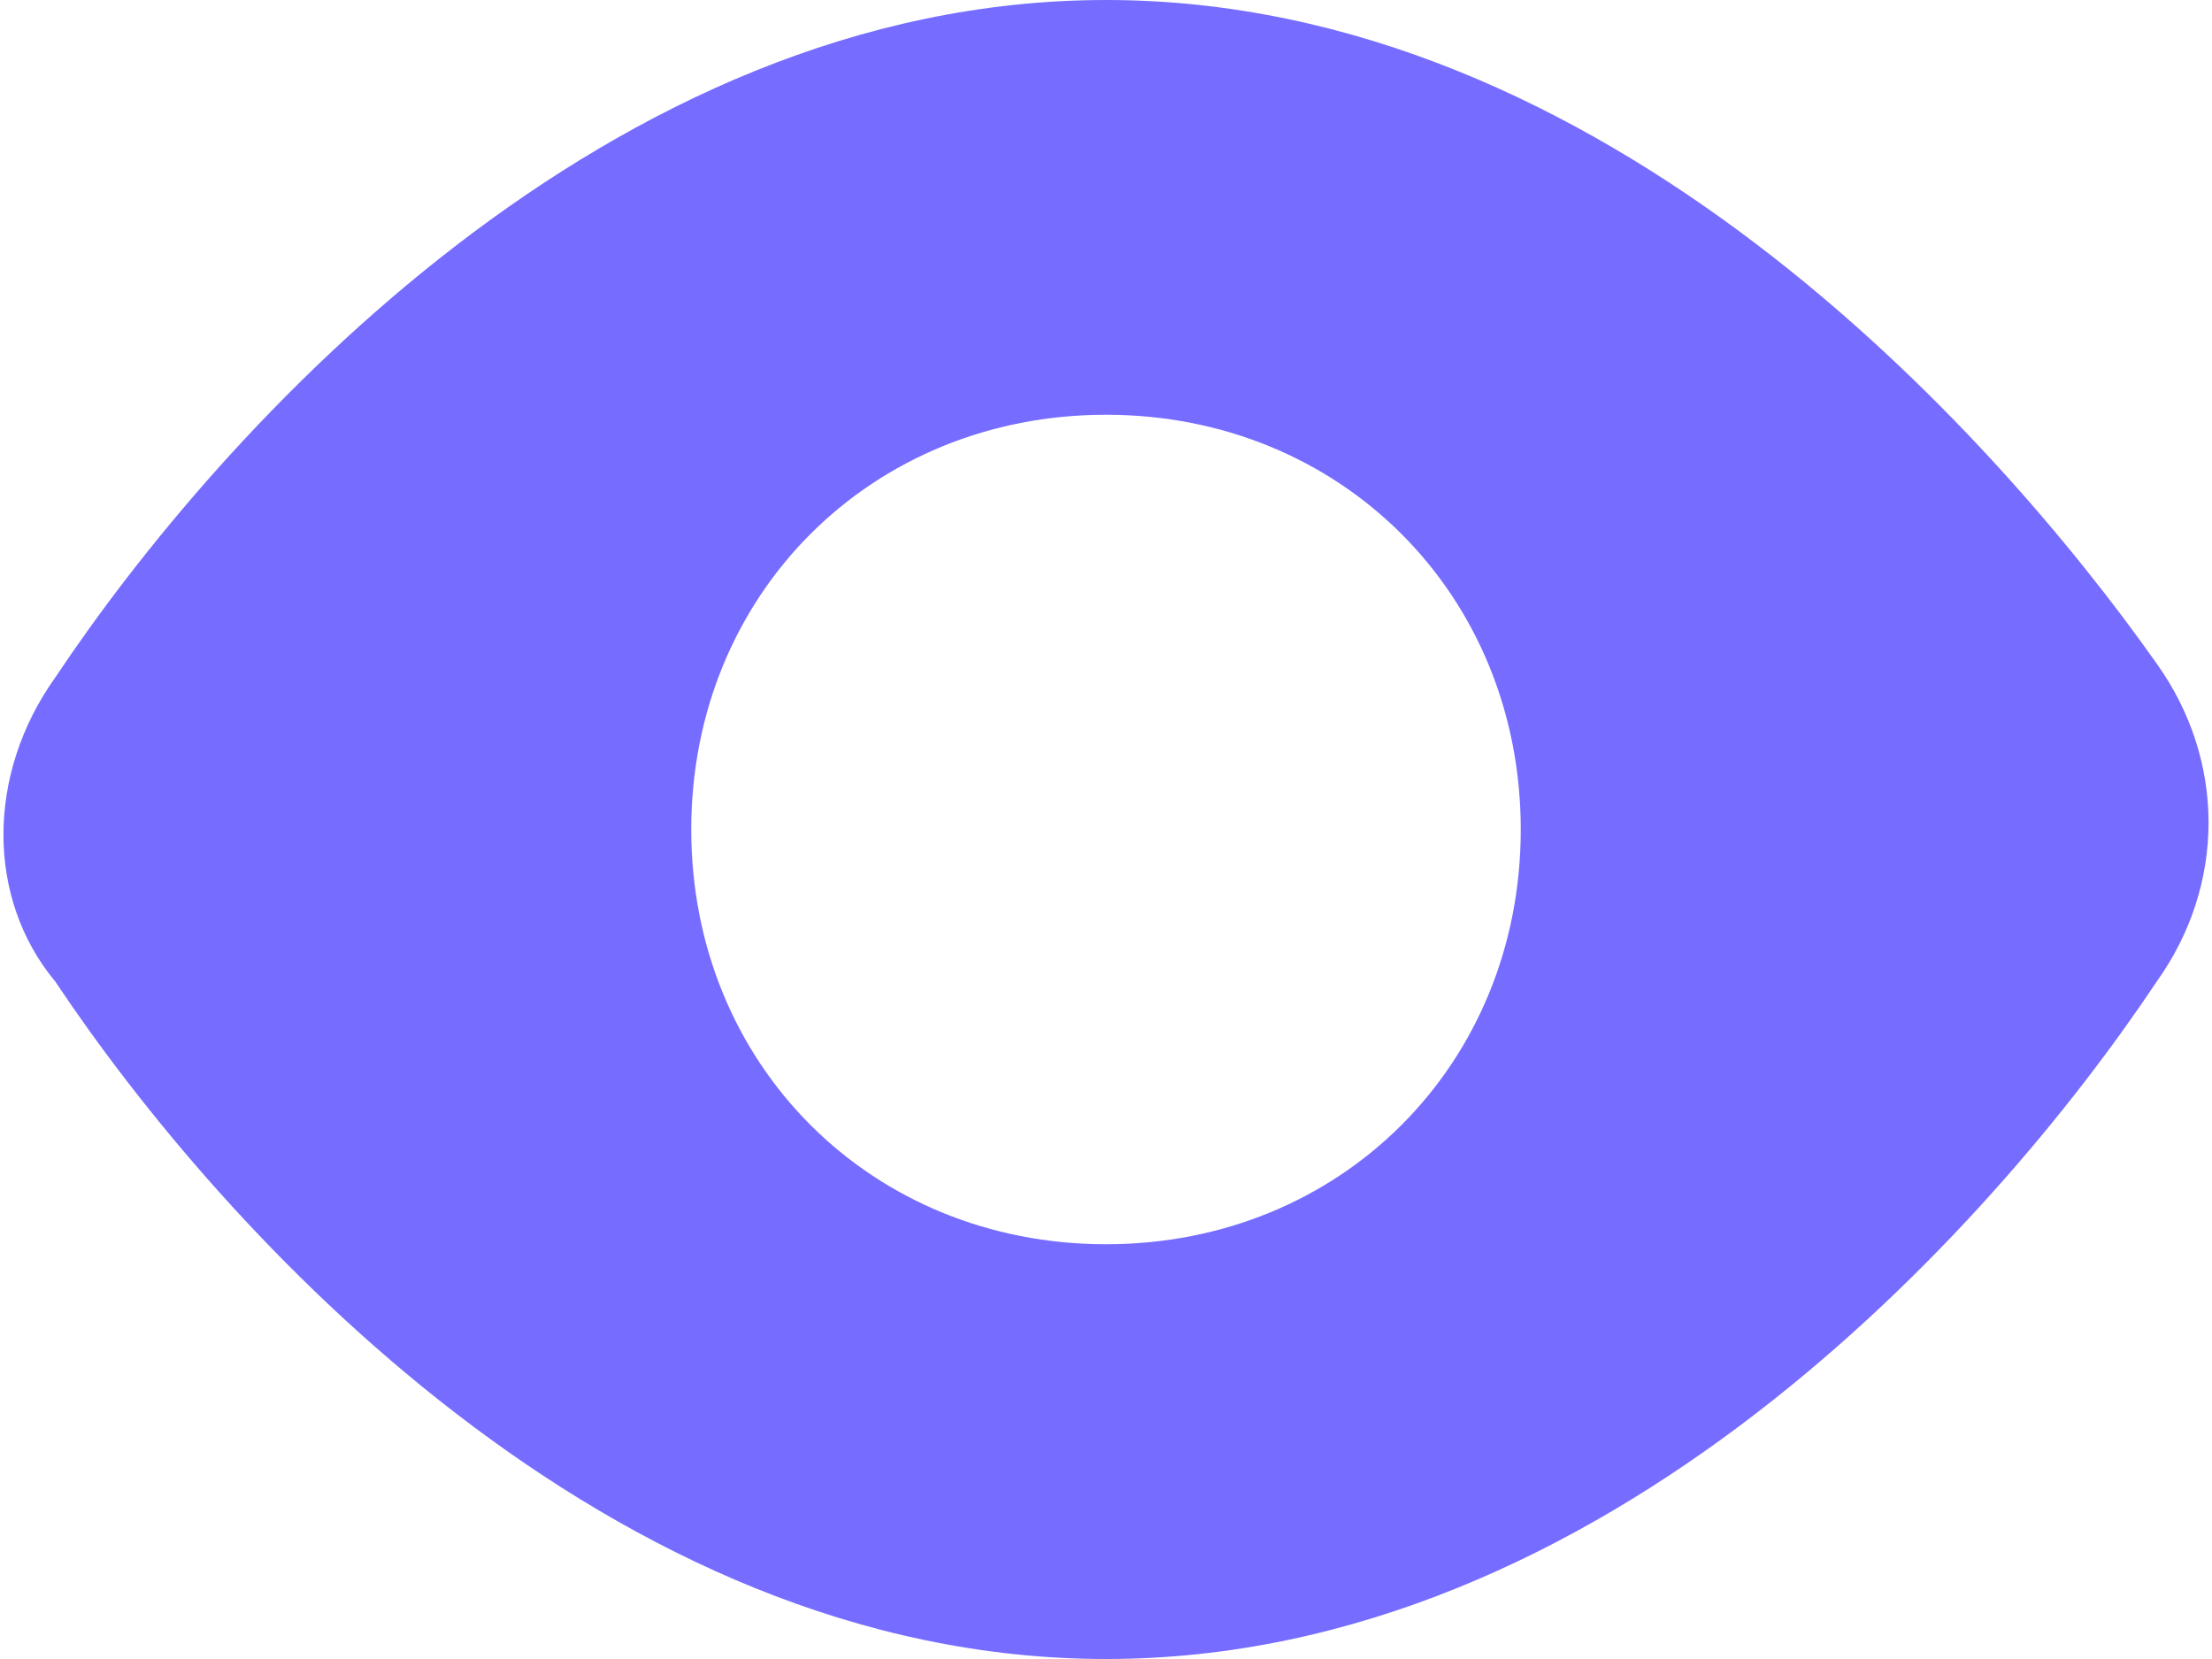 <svg class="" width="16" height="12" viewBox="0 0 16 12" xmlns="http://www.w3.org/2000/svg"><path d="M8 12c3.6 0 6.4-3.1 7.6-4.9.5-.7.5-1.6 0-2.3C14.4 3.1 11.6 0 8 0 4.4 0 1.6 3.1.4 4.9c-.5.7-.5 1.6 0 2.2C1.6 8.9 4.4 12 8 12zm0-9c1.7 0 3 1.3 3 3S9.7 9 8 9 5 7.7 5 6s1.3-3 3-3z" fill-rule="nonzero" fill="#766cff"></path></svg>